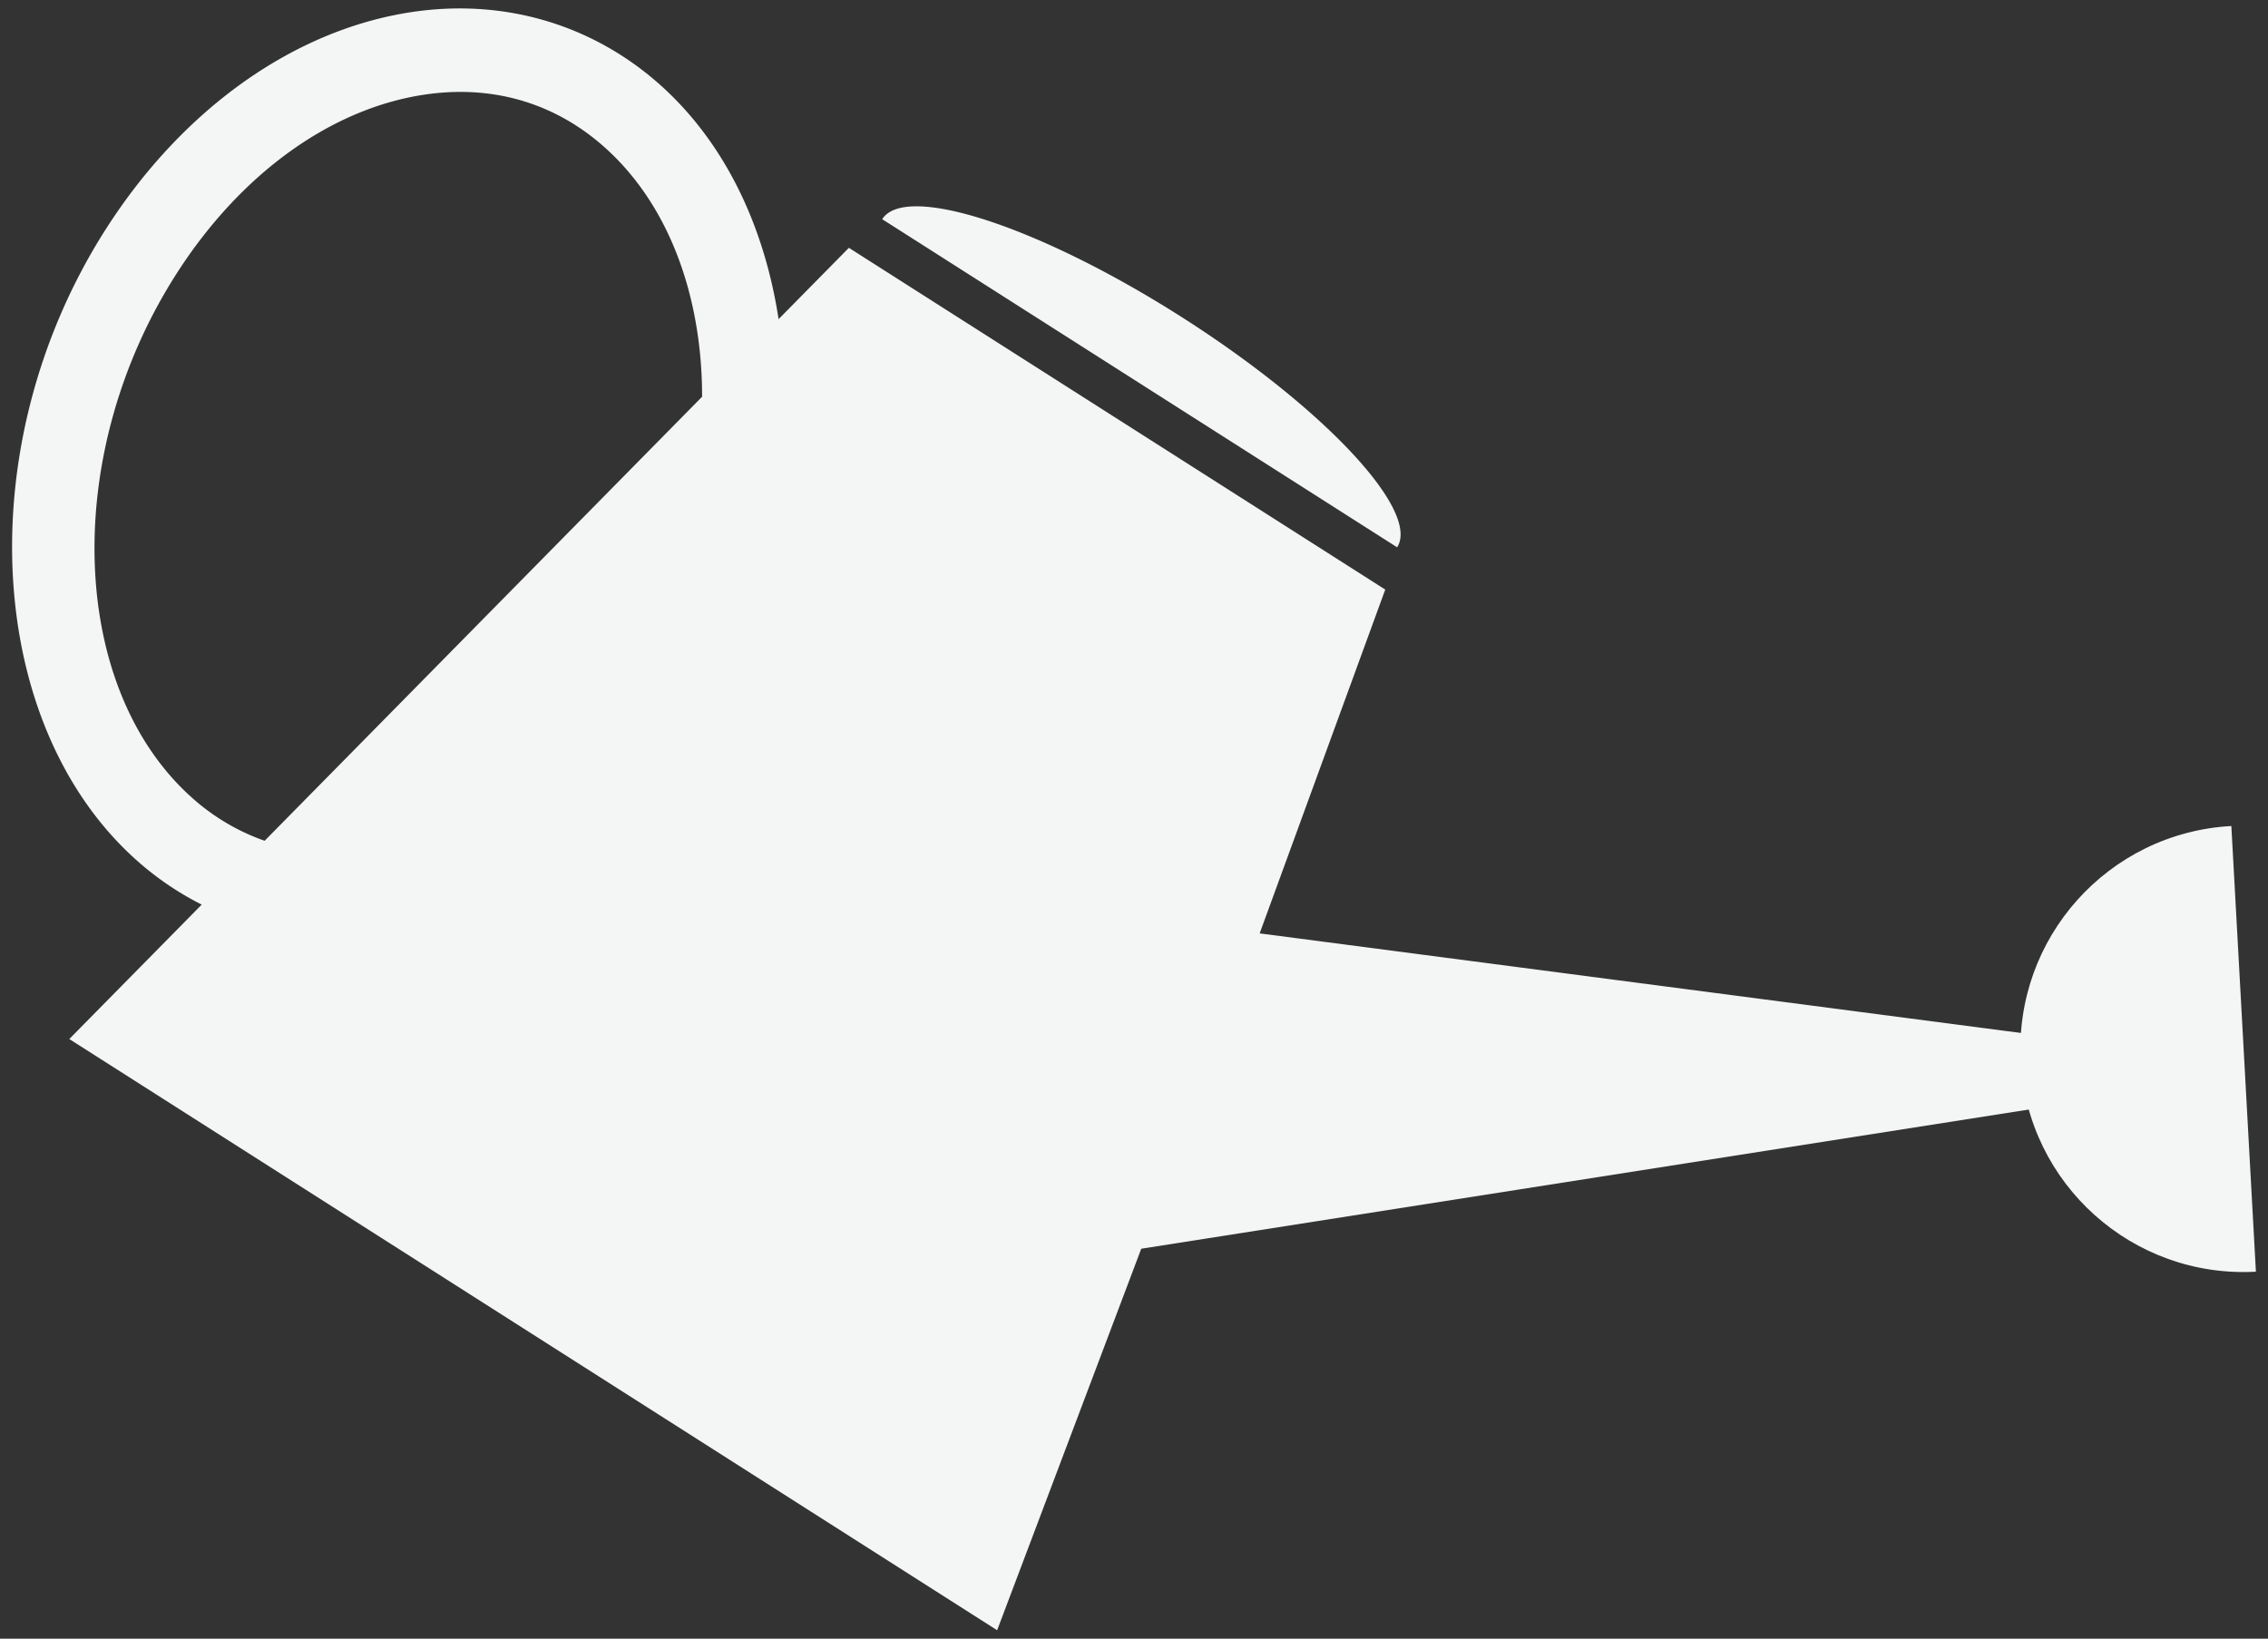 <svg xmlns="http://www.w3.org/2000/svg" width="512" height="370" viewBox="0 0 512 370"><rect x="0" y="0" width="512" height="370" fill="#333333" stroke="none"/><g fill="#F4F5F5"><path d="M23.934 51.668c-31.098 48.593-27.58 112.923 7.851 143.403a68.038 68.038 0 0 0 13.752 9.182l-29.896 30.352 209.463 133.49 32.534-86.143 234.738-36.821-14.143-9.013-193.863-25.367 28.35-77.631-121.085-77.164-15.871 16.108c-3.277-21.517-12.565-40.726-27.702-53.748C132.903 5.274 113.429-.278 93.226 2.682c-26.606 3.9-51.862 21.755-69.292 48.986zm15.89 10.171c14.48-22.636 34.945-37.384 56.14-40.491 14.923-2.188 28.681 1.704 39.791 11.266C150.851 45.602 158.5 66.612 158.5 89.579L59.74 189.841a48.656 48.656 0 0 1-15.655-9.07c-28.583-24.597-30.493-77.947-4.261-118.932zM199.156 49.491c5.251-8.242 35.533 1.658 67.632 22.115 32.099 20.459 53.867 43.727 48.614 51.97L199.156 49.491z"/><path d="M509.271 287.14c-27.789 1.532-51.557-19.753-53.086-47.547-1.536-27.787 19.751-51.556 47.54-53.086l5.546 100.633z"/></g></svg>